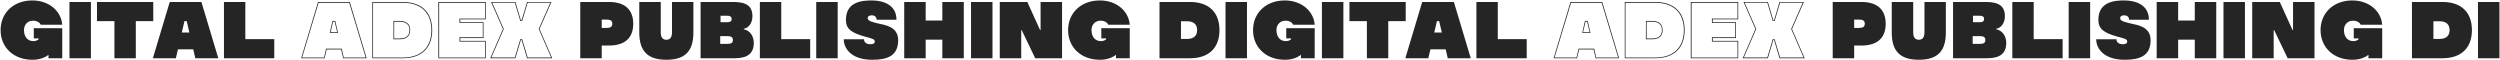 <svg width="4121" height="99" fill="none" xmlns="http://www.w3.org/2000/svg"><path d="M55.7 63.272h7.95v1.457c-1.856 1.855-4.903 3.18-9.276 3.048-10.468-.265-14.84-9.276-14.84-18.153 0-8.878 5.962-15.503 14.84-15.503 6.89 0 11.13 3.047 12.853 6.625h35.378C100.883 18.486 81.14.73 53.315.73 22.307.73.974 21.268.974 49.624c0 28.355 21.333 48.894 52.34 48.894 11.262 0 20.007-3.048 26.632-8.216V96h22.658V46.444H55.699v16.828zm58.804-60.025V96h35.378V3.247h-35.378zm138.125 0h-92.753v31.536h28.753V96h35.246V34.783h28.754V3.247zM321.954 96h37.896L332.024 3.247h-52.206L251.992 96h37.896l3.445-14.708h25.176L321.954 96zm-22.261-42.401l4.373-18.816h3.71l4.373 18.816h-12.456zm104.712 10.865V3.247h-35.246V96h82.948V64.464h-47.702zM576.587 3.247h-52.339L496.422 96h38.691l3.313-14.443h23.85L565.721 96h38.691L576.587 3.247zm-13.251 76.985h-25.838l-3.313 14.576h-36.173l27.163-90.236h50.484l27.163 90.236h-36.173l-3.313-14.576zm-10.733-45.846h-4.505l-4.505 19.743h13.648l-4.638-19.743zm-3.577 1.325h2.65l4.108 17.225h-10.733l3.975-17.225zM663.941 96c30.873 0 48.496-16.828 48.496-46.376 0-29.416-17.623-46.377-48.496-46.377h-50.219V96h50.219zM614.914 4.572h49.027c30.078 0 47.171 16.43 47.171 45.052 0 28.753-17.093 45.184-47.171 45.184h-49.027V4.572zm44.257 60.157c10.997 0 16.96-5.432 16.96-15.105s-5.963-15.106-16.96-15.106H648.57V64.73h10.601zm-9.408-28.886h9.408c10.335 0 15.768 4.77 15.768 13.78 0 9.011-5.433 13.781-15.768 13.781h-9.408v-27.56zm150.96 31.536h-42.004v-4.637h38.294V36.638h-38.294v-4.77h42.004V3.248h-78.177V96h78.177V67.38zM723.871 4.572h75.659v26.104h-42.136v7.155h38.426v23.585h-38.426v7.156h42.136v26.236h-75.659V4.572zm165.49 43.197l19.61-44.522h-40.149l-9.01 30.211h-1.192l-9.011-30.21h-40.148l19.61 44.52L808.136 96h41.473l9.011-30.21h1.192l9.01 30.21h41.474l-20.935-48.231zM860.74 64.597h-3.048l-9.01 30.078h-38.691l20.405-46.906-19.08-43.329h37.366l9.01 30.21h3.048l9.01-30.21h37.366l-19.08 43.329 20.405 46.906H869.75l-9.01-30.078zm143.06-61.35h-47.303V96h35.379V75.064h11.924c26.9 0 40.02-13.117 40.02-35.908 0-22.79-13.12-35.909-40.02-35.909zm-4.769 42.8h-7.155V32.265h7.155c6.889 0 10.339 1.457 10.339 6.89 0 5.3-3.45 6.89-10.339 6.89zm108.699-42.8v50.22c0 8.215-3.31 12.057-9.27 12.057-5.96 0-9.28-3.843-9.28-12.058V3.247h-35.38v50.22c0 29.945 12.86 45.05 44.66 45.05 31.8 0 44.52-15.105 44.52-45.05V3.246h-35.25zM1226.02 48.3v-.928c7.55-.927 14.31-9.143 14.31-20.405 0-17.093-10.07-23.719-31.4-23.719h-54.07V96h56.58c21.07 0 31.14-8.348 31.14-25.308 0-11.263-6.62-20.67-16.56-22.393zm-38.29-22.393h10.33c4.37 0 7.95.795 7.95 5.432 0 4.638-3.58 5.3-7.95 5.3h-10.33V25.906zm11.39 46.376h-11.92v-12.72h11.92c5.04 0 9.01 1.06 9.01 6.36 0 5.432-3.97 6.36-9.01 6.36zm88.69-7.818V3.247h-35.25V96h82.95V64.464h-47.7zm57.66-61.217V96h35.38V3.247h-35.38zm92.41 95.27c23.98 0 42.67-5.83 42.67-32.33 0-22.658-22.66-25.043-31.54-27.164-8.88-2.12-18.68-4.107-18.68-8.745 0-3.577 2.65-5.035 6.75-5.035 4.38 0 7.95 2.518 7.95 7.288h32.73c0-24.38-21.46-31.801-40.54-31.801-15.11 0-42.8 1.457-42.8 32.066 0 15.238 9.54 21.465 31.4 27.56 10.34 2.916 16.17 3.71 16.17 8.083 0 2.915-2.39 4.505-7.29 4.505-4.64 0-10.47-1.987-10.47-8.215h-33.39c0 14.973 12.19 33.789 47.04 33.789zm115.45-95.27v30.609h-27.43V3.247h-35.38V96h35.38V65.392h27.43V96h35.38V3.247h-35.38zm47.31 0V96h35.38V3.247h-35.38zm114.67 0V49.36h-.92l-20.94-46.112H1648V96h35.38V49.889h.93L1706.44 96h44.25V3.247h-35.38zm100.07 60.025h7.95v1.457c-1.85 1.855-4.9 3.18-9.27 3.048-10.47-.265-14.84-9.276-14.84-18.153 0-8.878 5.96-15.503 14.84-15.503 6.89 0 11.13 3.047 12.85 6.625h35.38C1860.57 18.486 1840.82.73 1813 .73c-31.01 0-52.34 20.538-52.34 48.894 0 28.355 21.33 48.894 52.34 48.894 11.26 0 20.01-3.048 26.63-8.216V96h22.66V46.444h-46.91v16.828zm146.3-60.025h-50.35V96h50.35c31.67 0 48.49-17.755 48.49-46.376s-16.82-46.377-48.49-46.377zm-4.91 60.952h-10.07V35.05h10.07c11.8 0 16.57 5.962 16.57 14.575 0 8.612-4.77 14.575-16.57 14.575zm63.38-60.952V96h35.38V3.247h-35.38zm100.1 60.025h7.95v1.457c-1.86 1.855-4.91 3.18-9.28 3.048-10.47-.265-14.84-9.276-14.84-18.153 0-8.878 5.96-15.503 14.84-15.503 6.89 0 11.13 3.047 12.85 6.625h35.38C2165.43 18.486 2145.69.73 2117.86.73c-31 0-52.34 20.538-52.34 48.894 0 28.355 21.34 48.894 52.34 48.894 11.26 0 20.01-3.048 26.63-8.216V96h22.66V46.444h-46.9v16.828zm58.8-60.025V96h35.38V3.247h-35.38zm138.13 0h-92.76v31.536h28.76V96h35.24V34.783h28.76V3.247zM2386.5 96h37.9l-27.83-92.753h-52.21L2316.54 96h37.89l3.45-14.708h25.18L2386.5 96zm-22.26-42.401l4.37-18.816h3.71l4.38 18.816h-12.46zm104.71 10.865V3.247h-35.24V96h82.94V64.464h-47.7zm172.18-61.217h-52.34L2560.97 96h38.69l3.31-14.443h23.85L2630.27 96h38.69l-27.83-92.753zm-13.25 76.985h-25.83l-3.32 14.576h-36.17l27.16-90.236h50.49l27.16 90.236h-36.17l-3.32-14.576zm-10.73-45.846h-4.5l-4.51 19.743h13.65l-4.64-19.743zm-3.58 1.325h2.65l4.11 17.225h-10.73l3.97-17.225zM2728.49 96c30.87 0 48.49-16.828 48.49-46.376 0-29.416-17.62-46.377-48.49-46.377h-50.22V96h50.22zm-49.03-91.428h49.03c30.08 0 47.17 16.43 47.17 45.052 0 28.753-17.09 45.184-47.17 45.184h-49.03V4.572zm44.26 60.157c11 0 16.96-5.432 16.96-15.105s-5.96-15.106-16.96-15.106h-10.6V64.73h10.6zm-9.41-28.886h9.41c10.33 0 15.77 4.77 15.77 13.78 0 9.011-5.44 13.781-15.77 13.781h-9.41v-27.56zm150.96 31.536h-42v-4.637h38.29V36.638h-38.29v-4.77h42V3.248h-78.18V96h78.18V67.38zm-76.85-62.807h75.66v26.104h-42.14v7.155h38.43v23.585h-38.43v7.156h42.14v26.236h-75.66V4.572zm165.49 43.197l19.61-44.522h-40.15l-9.01 30.211h-1.19l-9.01-30.21h-40.15l19.61 44.52L2872.68 96h41.48l9.01-30.21h1.19l9.01 30.21h41.47l-20.93-48.231zm-28.62 16.828h-3.05l-9.01 30.078h-38.69l20.4-46.906-19.08-43.329h37.37l9.01 30.21h3.05l9.01-30.21h37.36l-19.08 43.329 20.41 46.906h-38.69l-9.01-30.078zm143.06-61.35h-47.31V96h35.38V75.064h11.93c26.9 0 40.01-13.117 40.01-35.908 0-22.79-13.11-35.909-40.01-35.909zm-4.77 42.8h-7.16V32.265h7.16c6.89 0 10.33 1.457 10.33 6.89 0 5.3-3.44 6.89-10.33 6.89zm108.7-42.8v50.22c0 8.215-3.31 12.057-9.27 12.057-5.97 0-9.28-3.843-9.28-12.058V3.247h-35.38v50.22c0 29.945 12.85 45.05 44.66 45.05 31.8 0 44.52-15.105 44.52-45.05V3.246h-35.25zM3290.57 48.3v-.928c7.55-.927 14.31-9.143 14.31-20.405 0-17.093-10.07-23.719-31.41-23.719h-54.06V96h56.58c21.07 0 31.14-8.348 31.14-25.308 0-11.263-6.63-20.67-16.56-22.393zm-38.3-22.393h10.34c4.37 0 7.95.795 7.95 5.432 0 4.638-3.58 5.3-7.95 5.3h-10.34V25.906zm11.4 46.376h-11.93v-12.72h11.93c5.03 0 9.01 1.06 9.01 6.36 0 5.432-3.98 6.36-9.01 6.36zm88.68-7.818V3.247h-35.24V96h82.94V64.464h-47.7zm57.67-61.217V96h35.37V3.247h-35.37zm92.41 95.27c23.98 0 42.66-5.83 42.66-32.33 0-22.658-22.66-25.043-31.53-27.164-8.88-2.12-18.69-4.107-18.69-8.745 0-3.577 2.65-5.035 6.76-5.035 4.37 0 7.95 2.518 7.95 7.288h32.73c0-24.38-21.47-31.801-40.55-31.801-15.1 0-42.79 1.457-42.79 32.066 0 15.238 9.54 21.465 31.4 27.56 10.33 2.916 16.16 3.71 16.16 8.083 0 2.915-2.38 4.505-7.28 4.505-4.64 0-10.47-1.987-10.47-8.215h-33.39c0 14.973 12.19 33.789 47.04 33.789zm115.45-95.27v30.609h-27.43V3.247h-35.38V96h35.38V65.392h27.43V96h35.38V3.247h-35.38zm47.31 0V96h35.38V3.247h-35.38zm114.67 0V49.36h-.93L3758 3.247h-45.45V96h35.38V49.889h.92L3770.98 96h44.26V3.247h-35.38zm100.07 60.025h7.95v1.457c-1.85 1.855-4.9 3.18-9.27 3.048-10.47-.265-14.84-9.276-14.84-18.153 0-8.878 5.96-15.503 14.84-15.503 6.89 0 11.13 3.047 12.85 6.625h35.38C3925.12 18.486 3905.37.73 3877.55.73c-31.01 0-52.34 20.538-52.34 48.894 0 28.355 21.33 48.894 52.34 48.894 11.26 0 20-3.048 26.63-8.216V96h22.66V46.444h-46.91v16.828zm146.29-60.025h-50.35V96h50.35c31.67 0 48.5-17.755 48.5-46.376s-16.83-46.377-48.5-46.377zm-4.9 60.952h-10.07V35.05h10.07c11.79 0 16.57 5.962 16.57 14.575 0 8.612-4.78 14.575-16.57 14.575zm63.38-60.952V96h35.38V3.247h-35.38z" fill="#252525"/></svg>